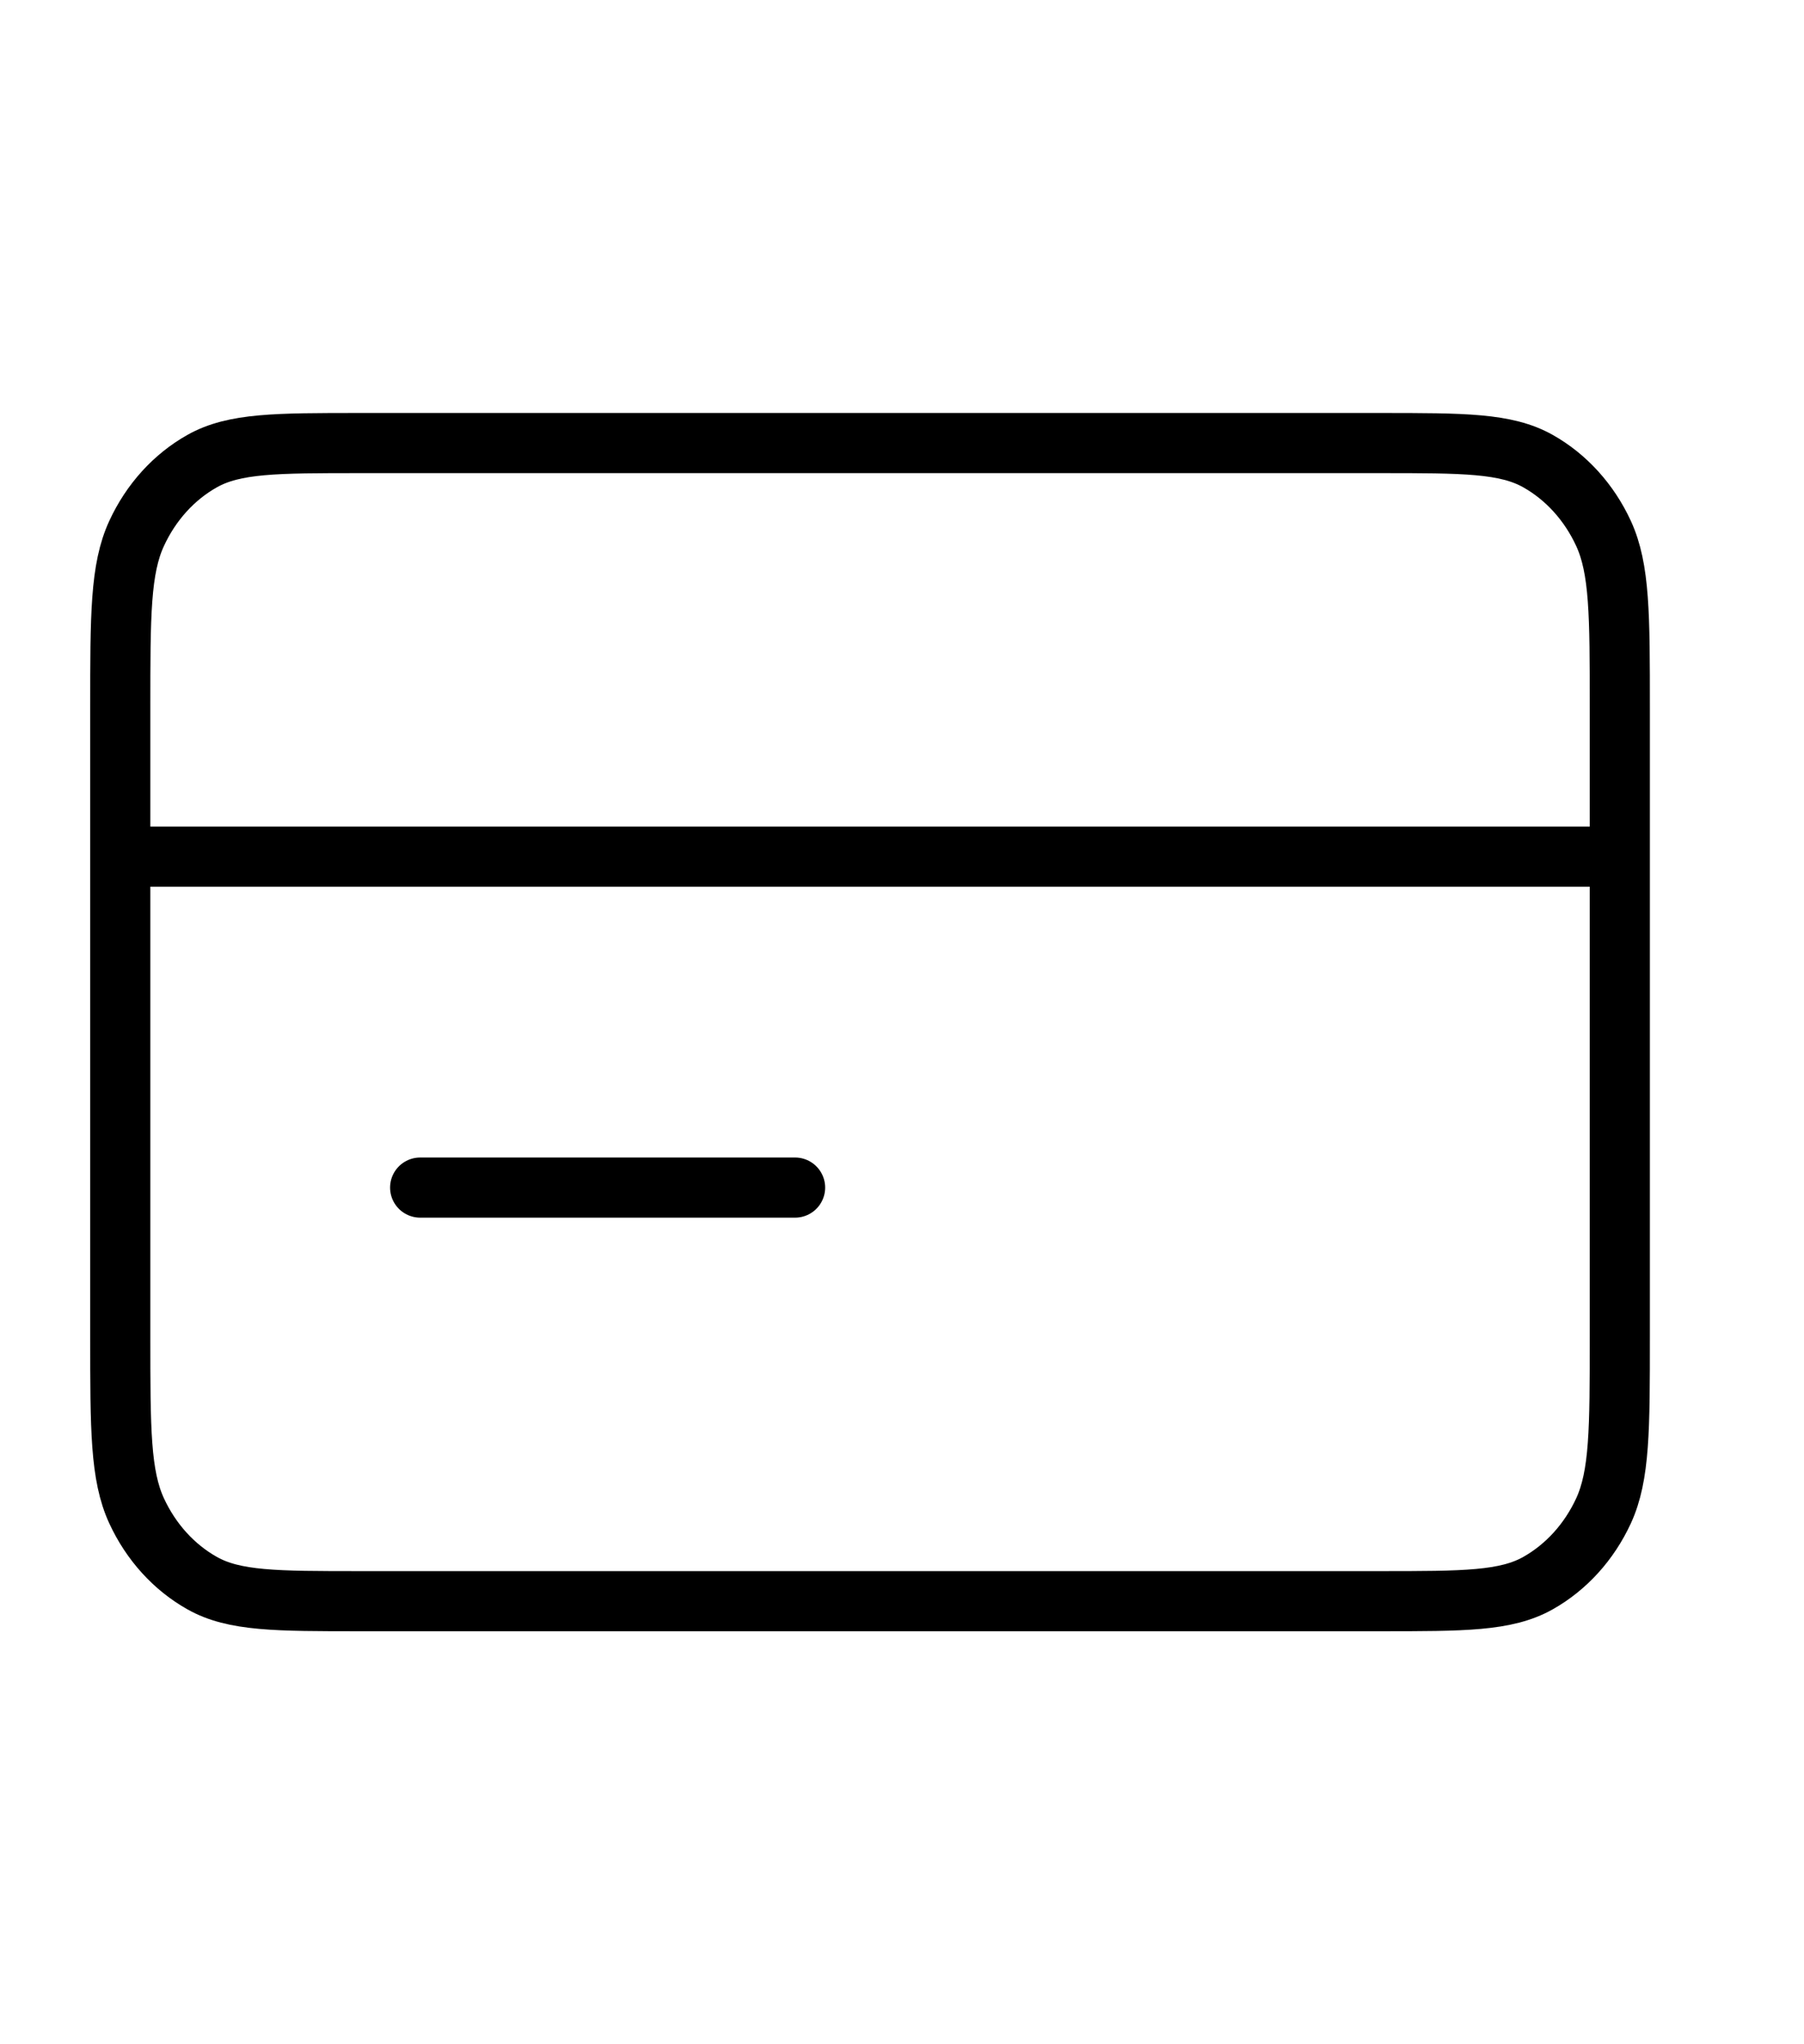 <svg width="30" height="34" viewBox="0 0 30 34" fill="none" xmlns="http://www.w3.org/2000/svg">
<path d="M26.937 14.248H2M13.222 19.752H6.987M2 11.772V22.228C2 23.77 2 24.54 2.272 25.129C2.511 25.646 2.892 26.067 3.362 26.331C3.895 26.631 4.593 26.631 5.99 26.631H22.947C24.344 26.631 25.042 26.631 25.576 26.331C26.045 26.067 26.427 25.646 26.666 25.129C26.937 24.54 26.937 23.77 26.937 22.228V11.772C26.937 10.231 26.937 9.46 26.666 8.872C26.427 8.354 26.045 7.933 25.576 7.669C25.042 7.369 24.344 7.369 22.947 7.369H5.99C4.593 7.369 3.895 7.369 3.362 7.669C2.892 7.933 2.511 8.354 2.272 8.872C2 9.46 2 10.231 2 11.772Z" stroke="black" stroke-linecap="round" stroke-linejoin="round"/>
</svg>
